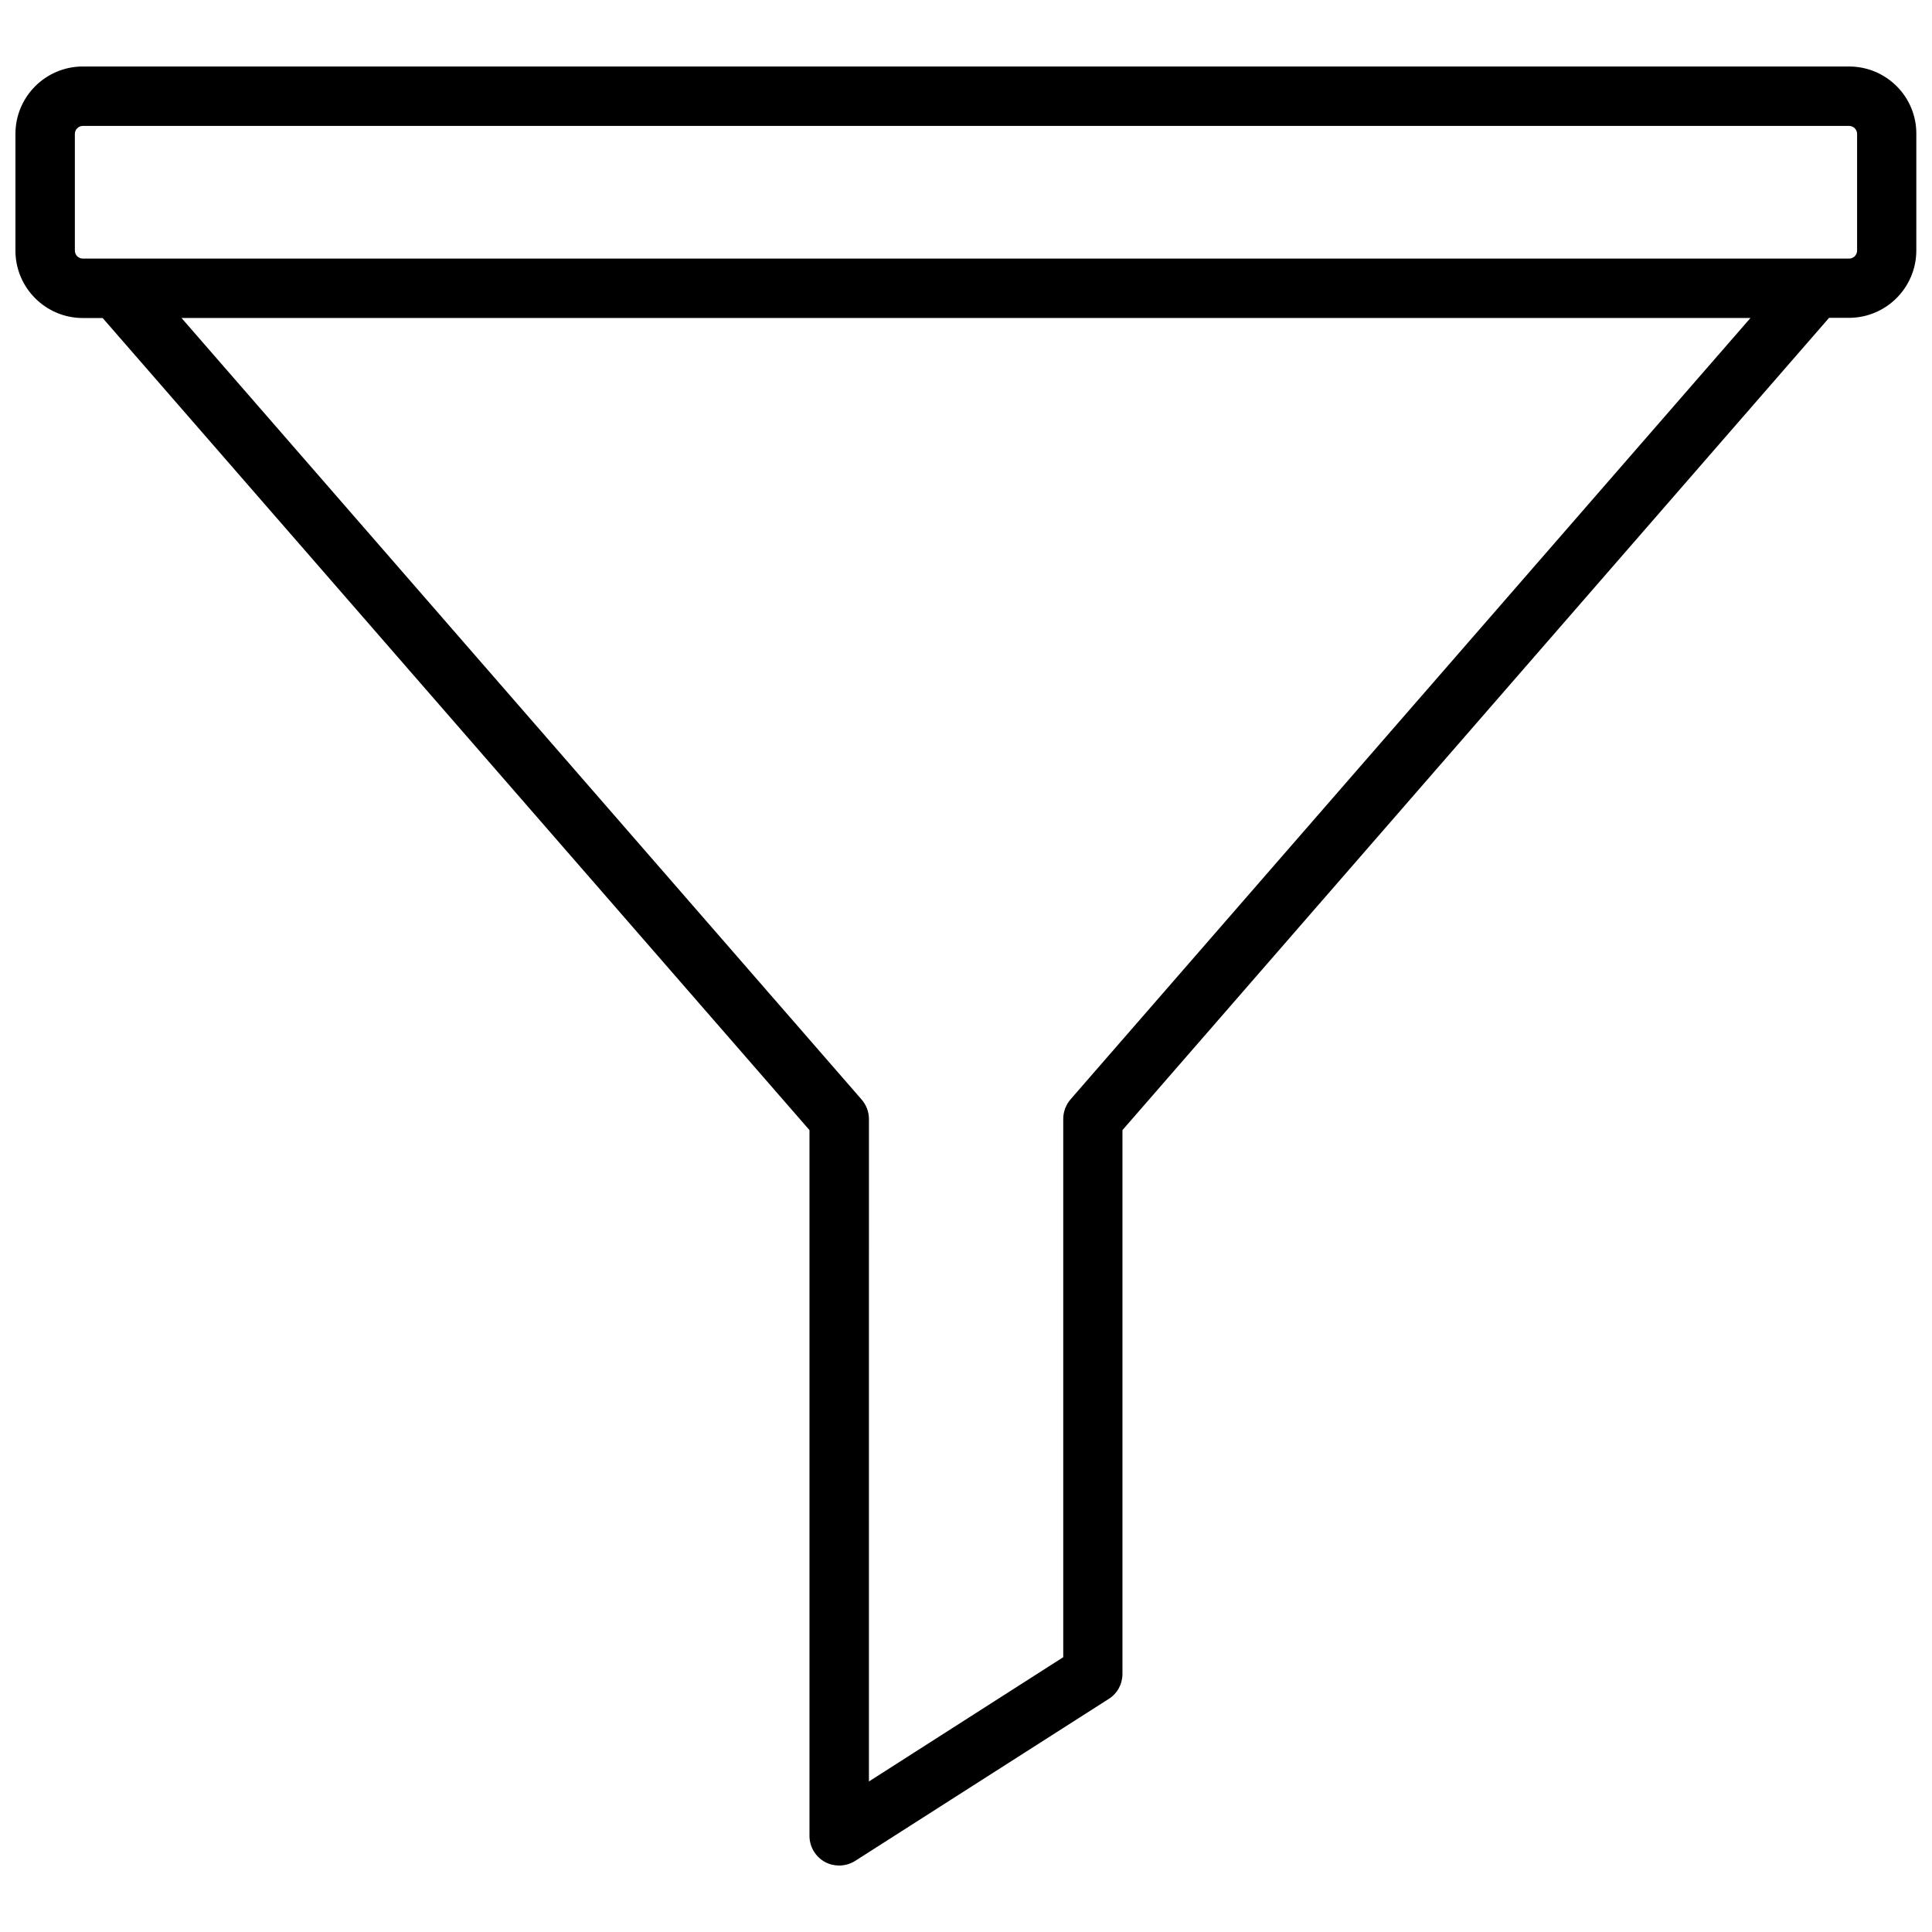 <?xml version="1.0" encoding="UTF-8"?>
<!-- The Best Svg Icon site in the world: iconSvg.co, Visit us! https://iconsvg.co -->
<svg width="800px" height="800px" version="1.1" viewBox="144 144 512 512" xmlns="http://www.w3.org/2000/svg">
 <defs>
  <clipPath id="a">
   <path d="m148.09 161h503.81v478h-503.81z"/>
  </clipPath>
 </defs>
 <g clip-path="url(#a)">
  <path d="m634.03 161.62h-468.07c-9.863 0-17.871 8.008-17.871 17.871v30.918c0 9.863 8.008 17.871 17.871 17.871h5.25l187.31 215.21v187.05c0 2.863 1.59 5.516 4.082 6.894 1.168 0.637 2.492 0.953 3.766 0.953 1.484 0 2.969-0.426 4.242-1.219l67.246-42.957c2.281-1.434 3.606-3.926 3.606-6.629v-144.09l187.26-215.26h5.25c9.863 0 17.871-8.008 17.871-17.871l0.004-30.867c0.051-9.863-7.957-17.871-17.82-17.871zm-206.35 273.75c-1.219 1.434-1.91 3.289-1.91 5.144v142.66l-51.496 32.934 0.004-175.54c0-1.91-0.688-3.711-1.91-5.144l-180.26-207.15h415.78zm208.47-224.96c0 1.168-0.953 2.121-2.121 2.121h-468.07c-1.168 0-2.121-0.953-2.121-2.121v-30.918c0-1.168 0.953-2.121 2.121-2.121h468.07c1.168 0 2.121 0.953 2.121 2.121z"/>
 </g>
</svg>